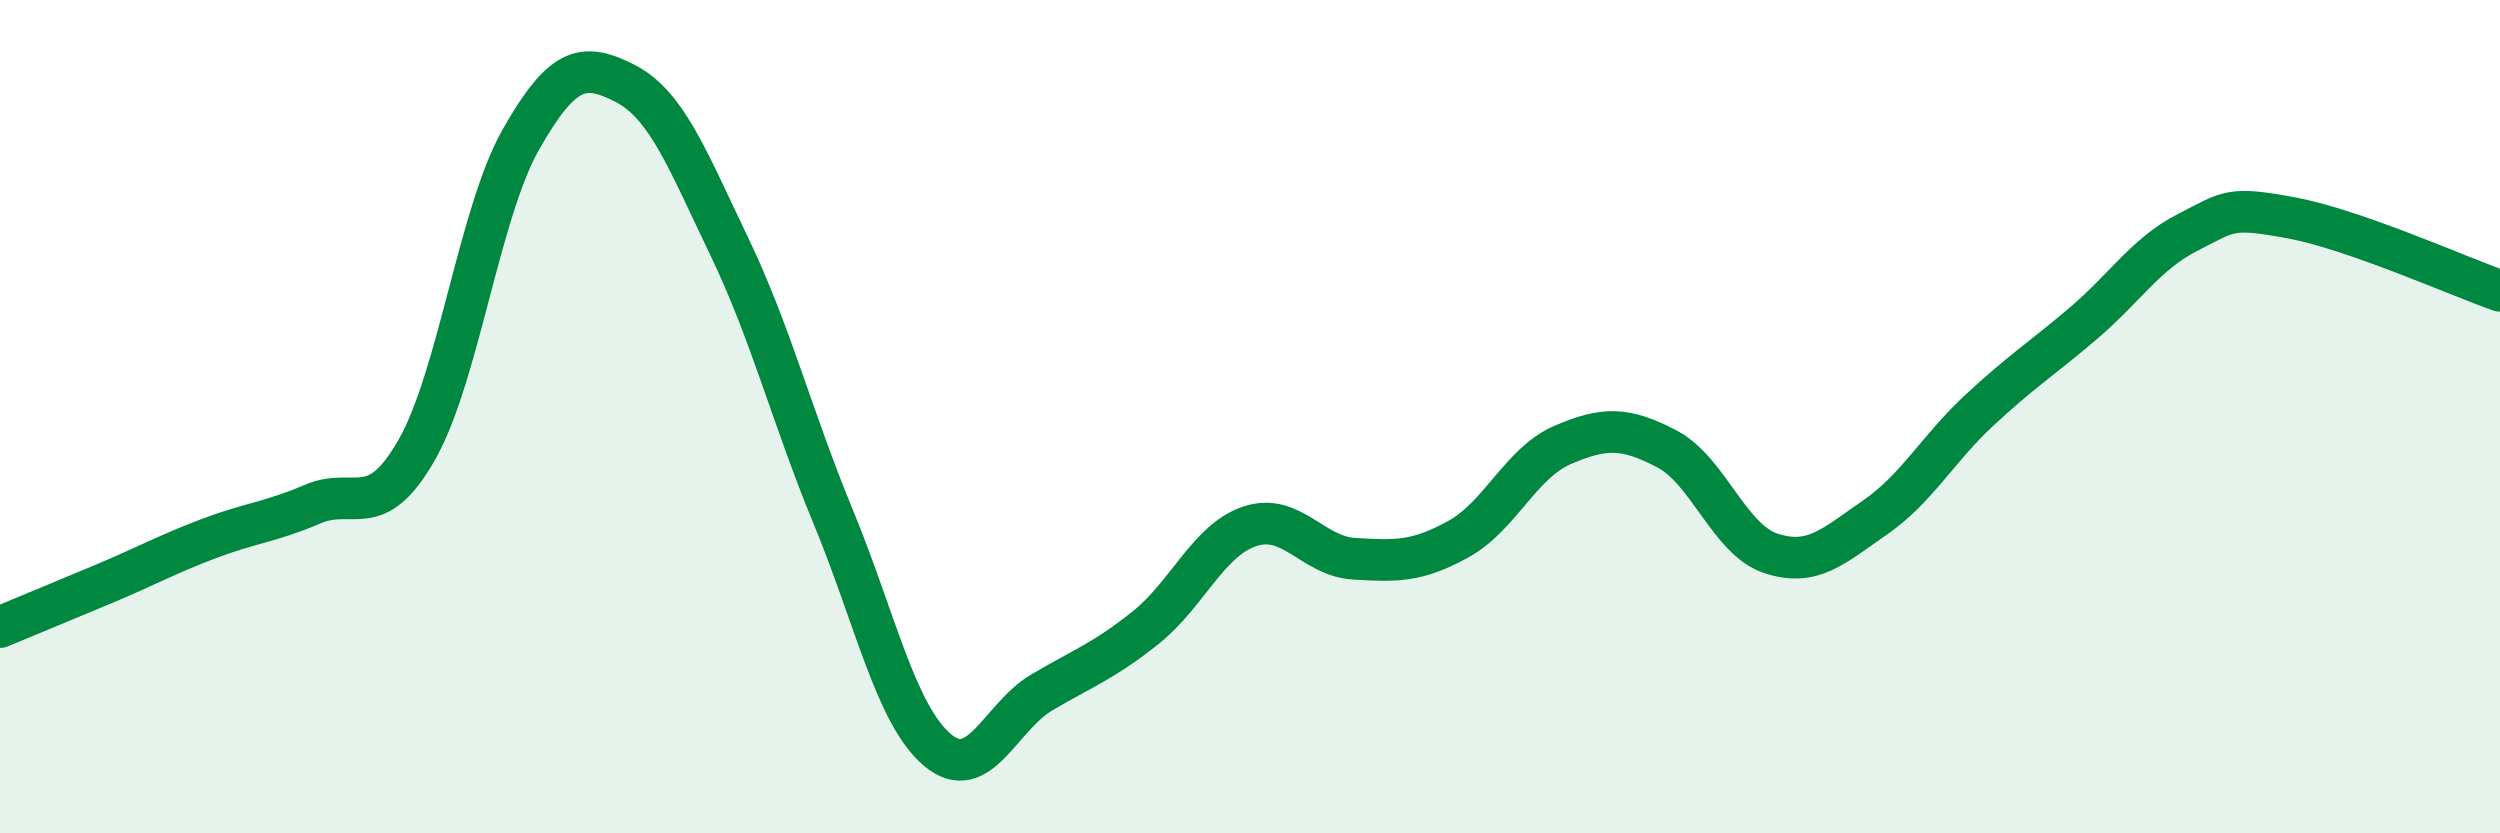
    <svg width="60" height="20" viewBox="0 0 60 20" xmlns="http://www.w3.org/2000/svg">
      <path
        d="M 0,15.05 C 0.5,14.84 1.5,14.43 2.5,14.01 C 3.5,13.59 4,13.31 5,12.93 C 6,12.55 6.5,12.53 7.5,12.1 C 8.5,11.67 9,12.55 10,10.8 C 11,9.05 11.5,5.11 12.5,3.35 C 13.5,1.59 14,1.49 15,2 C 16,2.51 16.5,3.83 17.5,5.91 C 18.5,7.99 19,9.99 20,12.41 C 21,14.83 21.5,17.16 22.5,18 C 23.5,18.84 24,17.21 25,16.62 C 26,16.03 26.5,15.86 27.5,15.06 C 28.5,14.26 29,12.96 30,12.63 C 31,12.3 31.5,13.35 32.5,13.41 C 33.5,13.47 34,13.49 35,12.94 C 36,12.39 36.5,11.11 37.5,10.68 C 38.5,10.25 39,10.25 40,10.77 C 41,11.29 41.5,12.95 42.5,13.28 C 43.5,13.61 44,13.11 45,12.42 C 46,11.73 46.5,10.78 47.5,9.85 C 48.5,8.92 49,8.61 50,7.76 C 51,6.91 51.5,6.09 52.5,5.58 C 53.5,5.07 53.5,4.95 55,5.23 C 56.5,5.51 59,6.63 60,6.98L60 20L0 20Z"
        fill="#008740"
        opacity="0.1"
        stroke-linecap="round"
        stroke-linejoin="round"
      />
      <path
        d="M 0,15.05 C 0.5,14.84 1.5,14.43 2.5,14.01 C 3.5,13.59 4,13.31 5,12.93 C 6,12.55 6.5,12.53 7.5,12.1 C 8.5,11.67 9,12.55 10,10.8 C 11,9.05 11.5,5.11 12.5,3.35 C 13.5,1.59 14,1.49 15,2 C 16,2.51 16.5,3.83 17.5,5.91 C 18.5,7.99 19,9.99 20,12.41 C 21,14.83 21.5,17.16 22.5,18 C 23.5,18.84 24,17.21 25,16.62 C 26,16.03 26.5,15.86 27.5,15.06 C 28.5,14.26 29,12.96 30,12.63 C 31,12.3 31.5,13.35 32.5,13.41 C 33.5,13.47 34,13.49 35,12.94 C 36,12.39 36.5,11.11 37.5,10.68 C 38.5,10.25 39,10.25 40,10.77 C 41,11.29 41.5,12.95 42.5,13.28 C 43.5,13.61 44,13.11 45,12.42 C 46,11.73 46.5,10.78 47.5,9.85 C 48.5,8.92 49,8.61 50,7.76 C 51,6.91 51.5,6.09 52.5,5.58 C 53.5,5.07 53.5,4.95 55,5.23 C 56.5,5.51 59,6.63 60,6.98"
        stroke="#008740"
        stroke-width="1"
        fill="none"
        stroke-linecap="round"
        stroke-linejoin="round"
      />
    </svg>
  